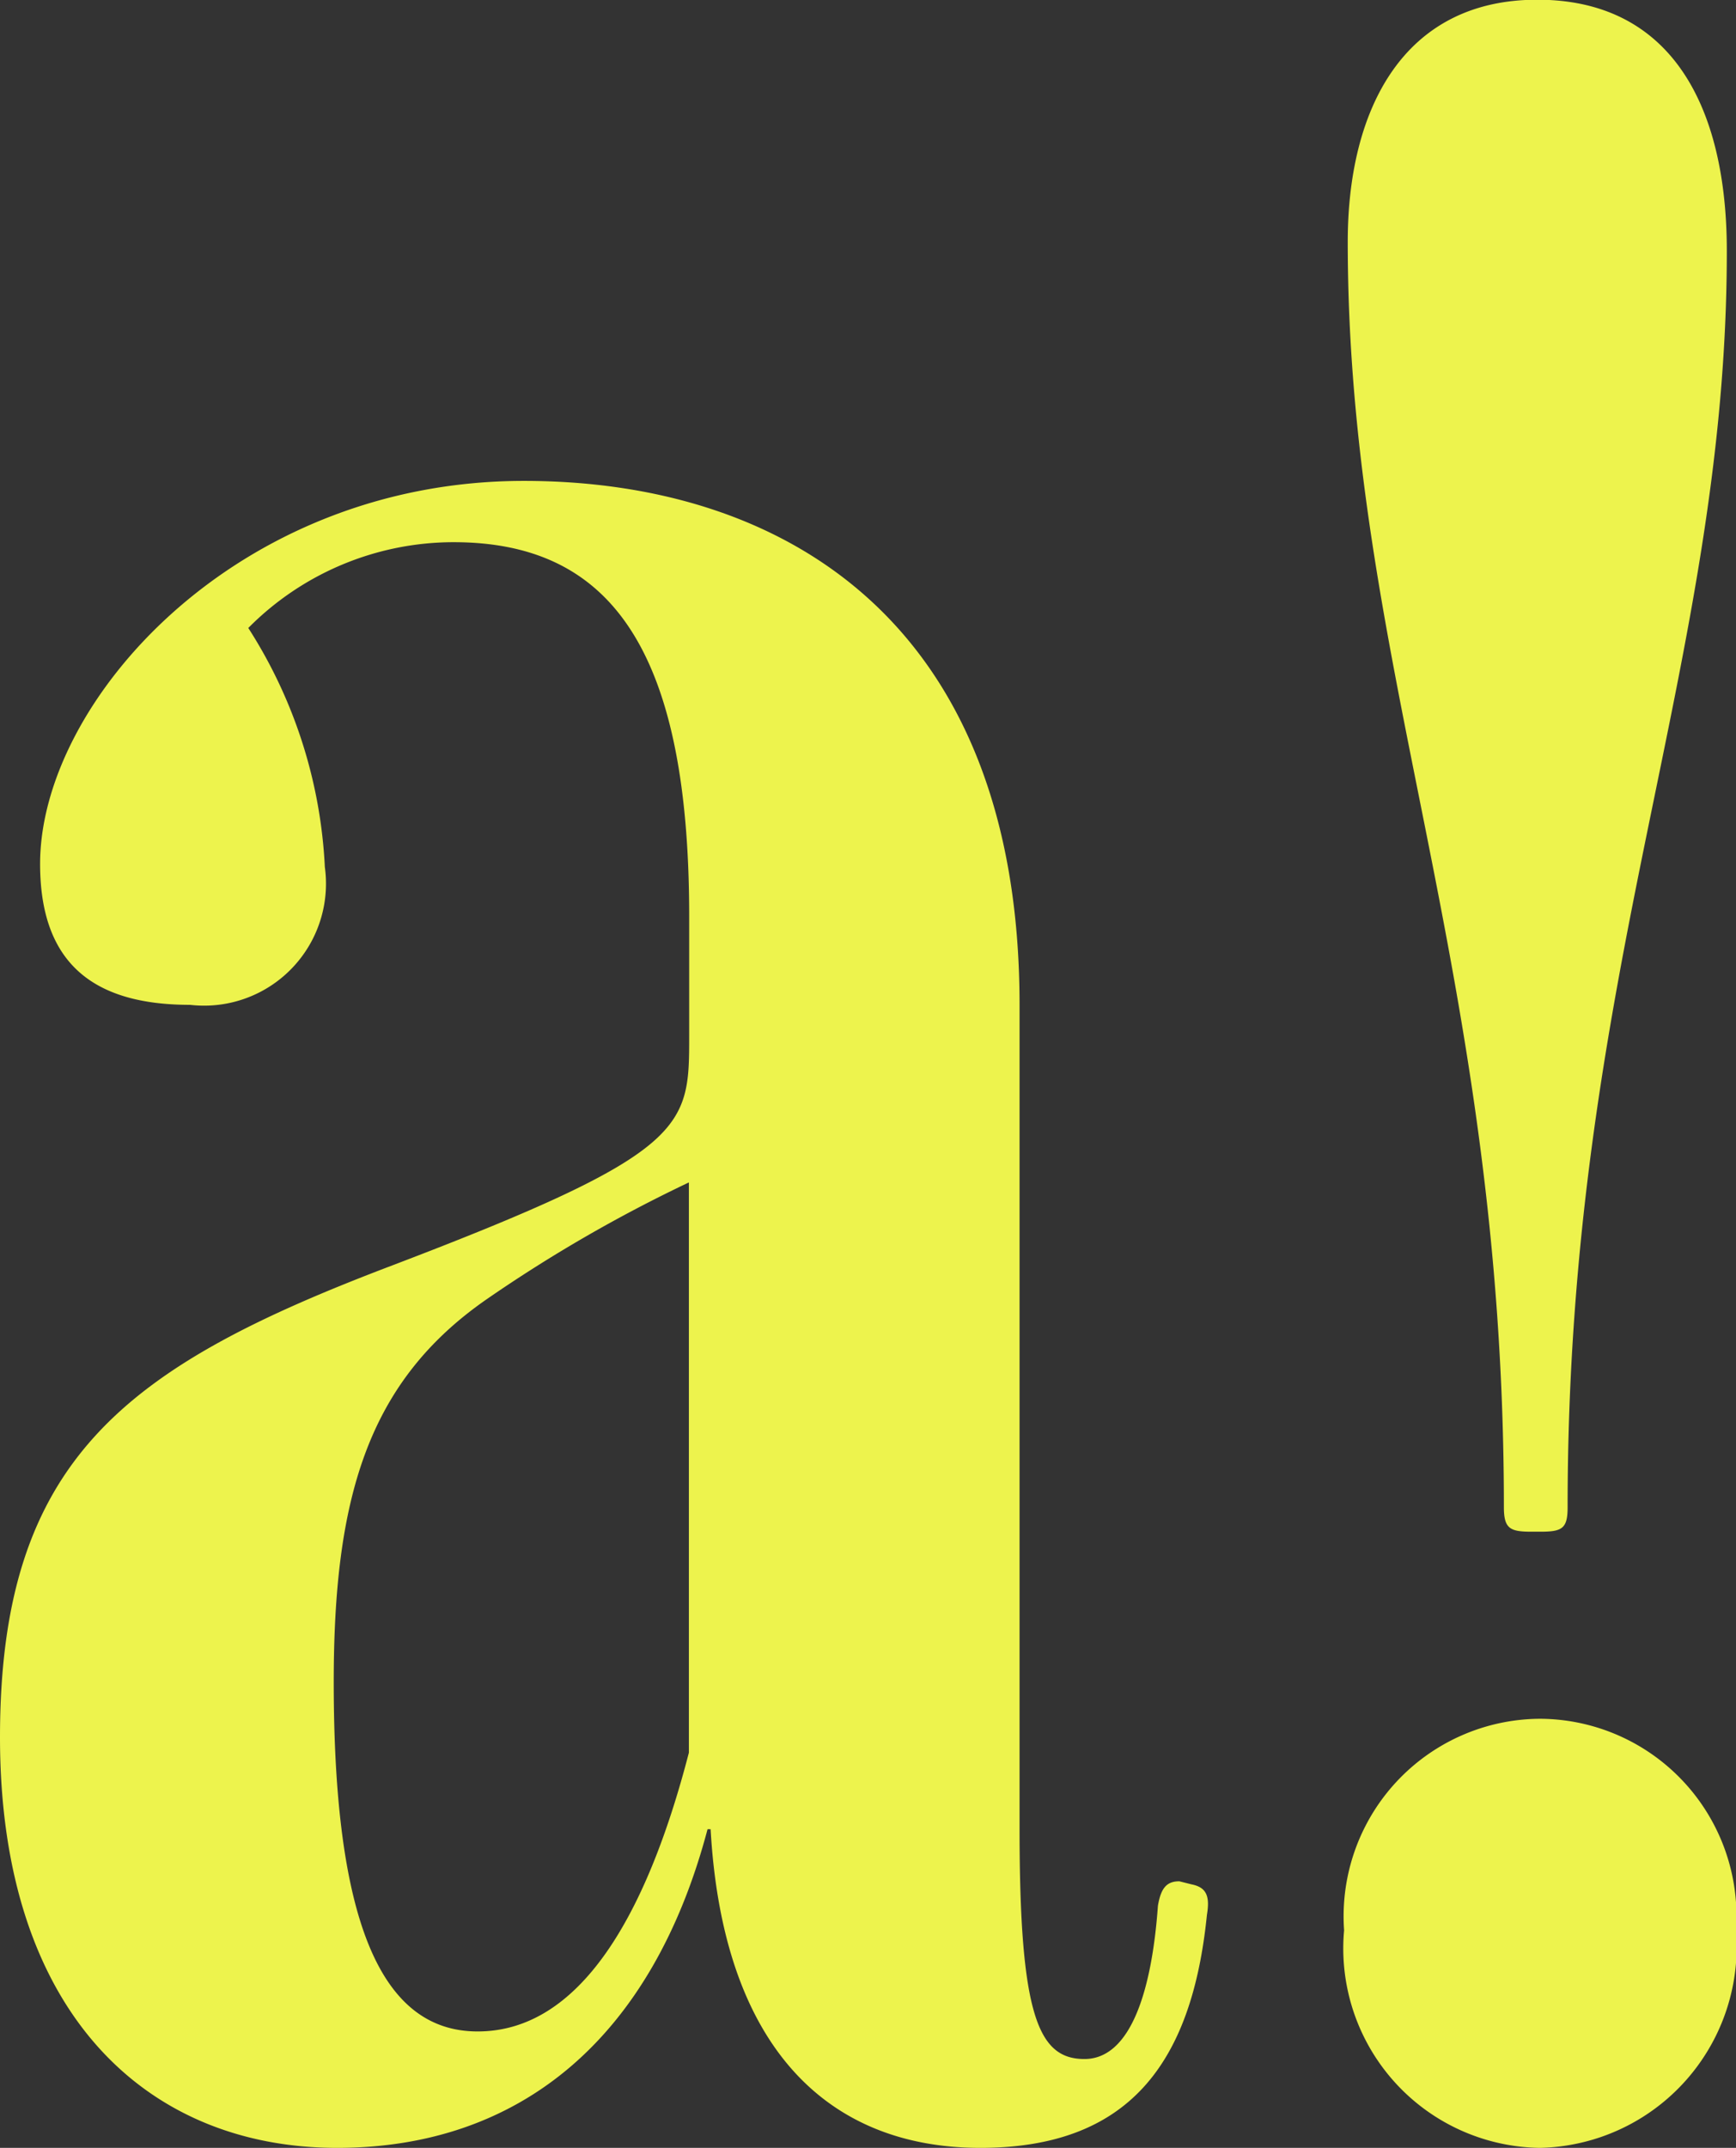 <svg xmlns="http://www.w3.org/2000/svg" width="23.814" height="29.442" viewBox="0 0 23.814 29.442">
  <rect x="0" y="0" width="23.814" height="29.442" fill="#333333" stroke="none"/>
  <path id="Pfad_235" data-name="Pfad 235" d="M15.162-3.822v-11.3c0-5.25-3.234-7.182-6.8-7.182-3.948,0-6.636,3.024-6.636,5.25,0,1.386.756,1.932,2.058,1.932a1.672,1.672,0,0,0,1.848-1.89,6.656,6.656,0,0,0-1.05-3.276,3.969,3.969,0,0,1,2.814-1.176c2.1,0,3.234,1.386,3.234,5.124V-14.7c0,1.26,0,1.6-4.074,3.15C2.9-10.164,1.176-8.9,1.176-5.082,1.176-1.3,3.192.546,5.8.546c2.52,0,4.326-1.512,5.082-4.368h.042c.168,2.982,1.6,4.368,3.7,4.368,2.016,0,2.9-1.134,3.108-3.192.042-.252,0-.378-.21-.42l-.168-.042c-.168,0-.252.084-.294.336-.084,1.176-.378,2.1-1.008,2.1S15.162-1.26,15.162-3.822Zm-4.536-1.05C10.038-2.6,9.114-1.05,7.728-1.05,6.384-1.05,5.754-2.6,5.754-5.838c0-2.52.462-4.116,2.1-5.25a19.85,19.85,0,0,1,2.772-1.6ZM24.99-2.436a2.708,2.708,0,0,0-2.688-2.9,2.708,2.708,0,0,0-2.688,2.9A2.734,2.734,0,0,0,22.3.546,2.758,2.758,0,0,0,24.99-2.436Zm-2.31-5.8c0-7.392,2.184-11.55,2.184-17.22,0-1.974-.756-3.444-2.6-3.444s-2.6,1.512-2.6,3.318c0,5.8,2.142,9.954,2.142,17.346,0,.294.084.336.378.336H22.3C22.6-7.9,22.68-7.938,22.68-8.232Z" transform="translate(-1.176 28.896)" fill="#edf34d"/>
</svg>
